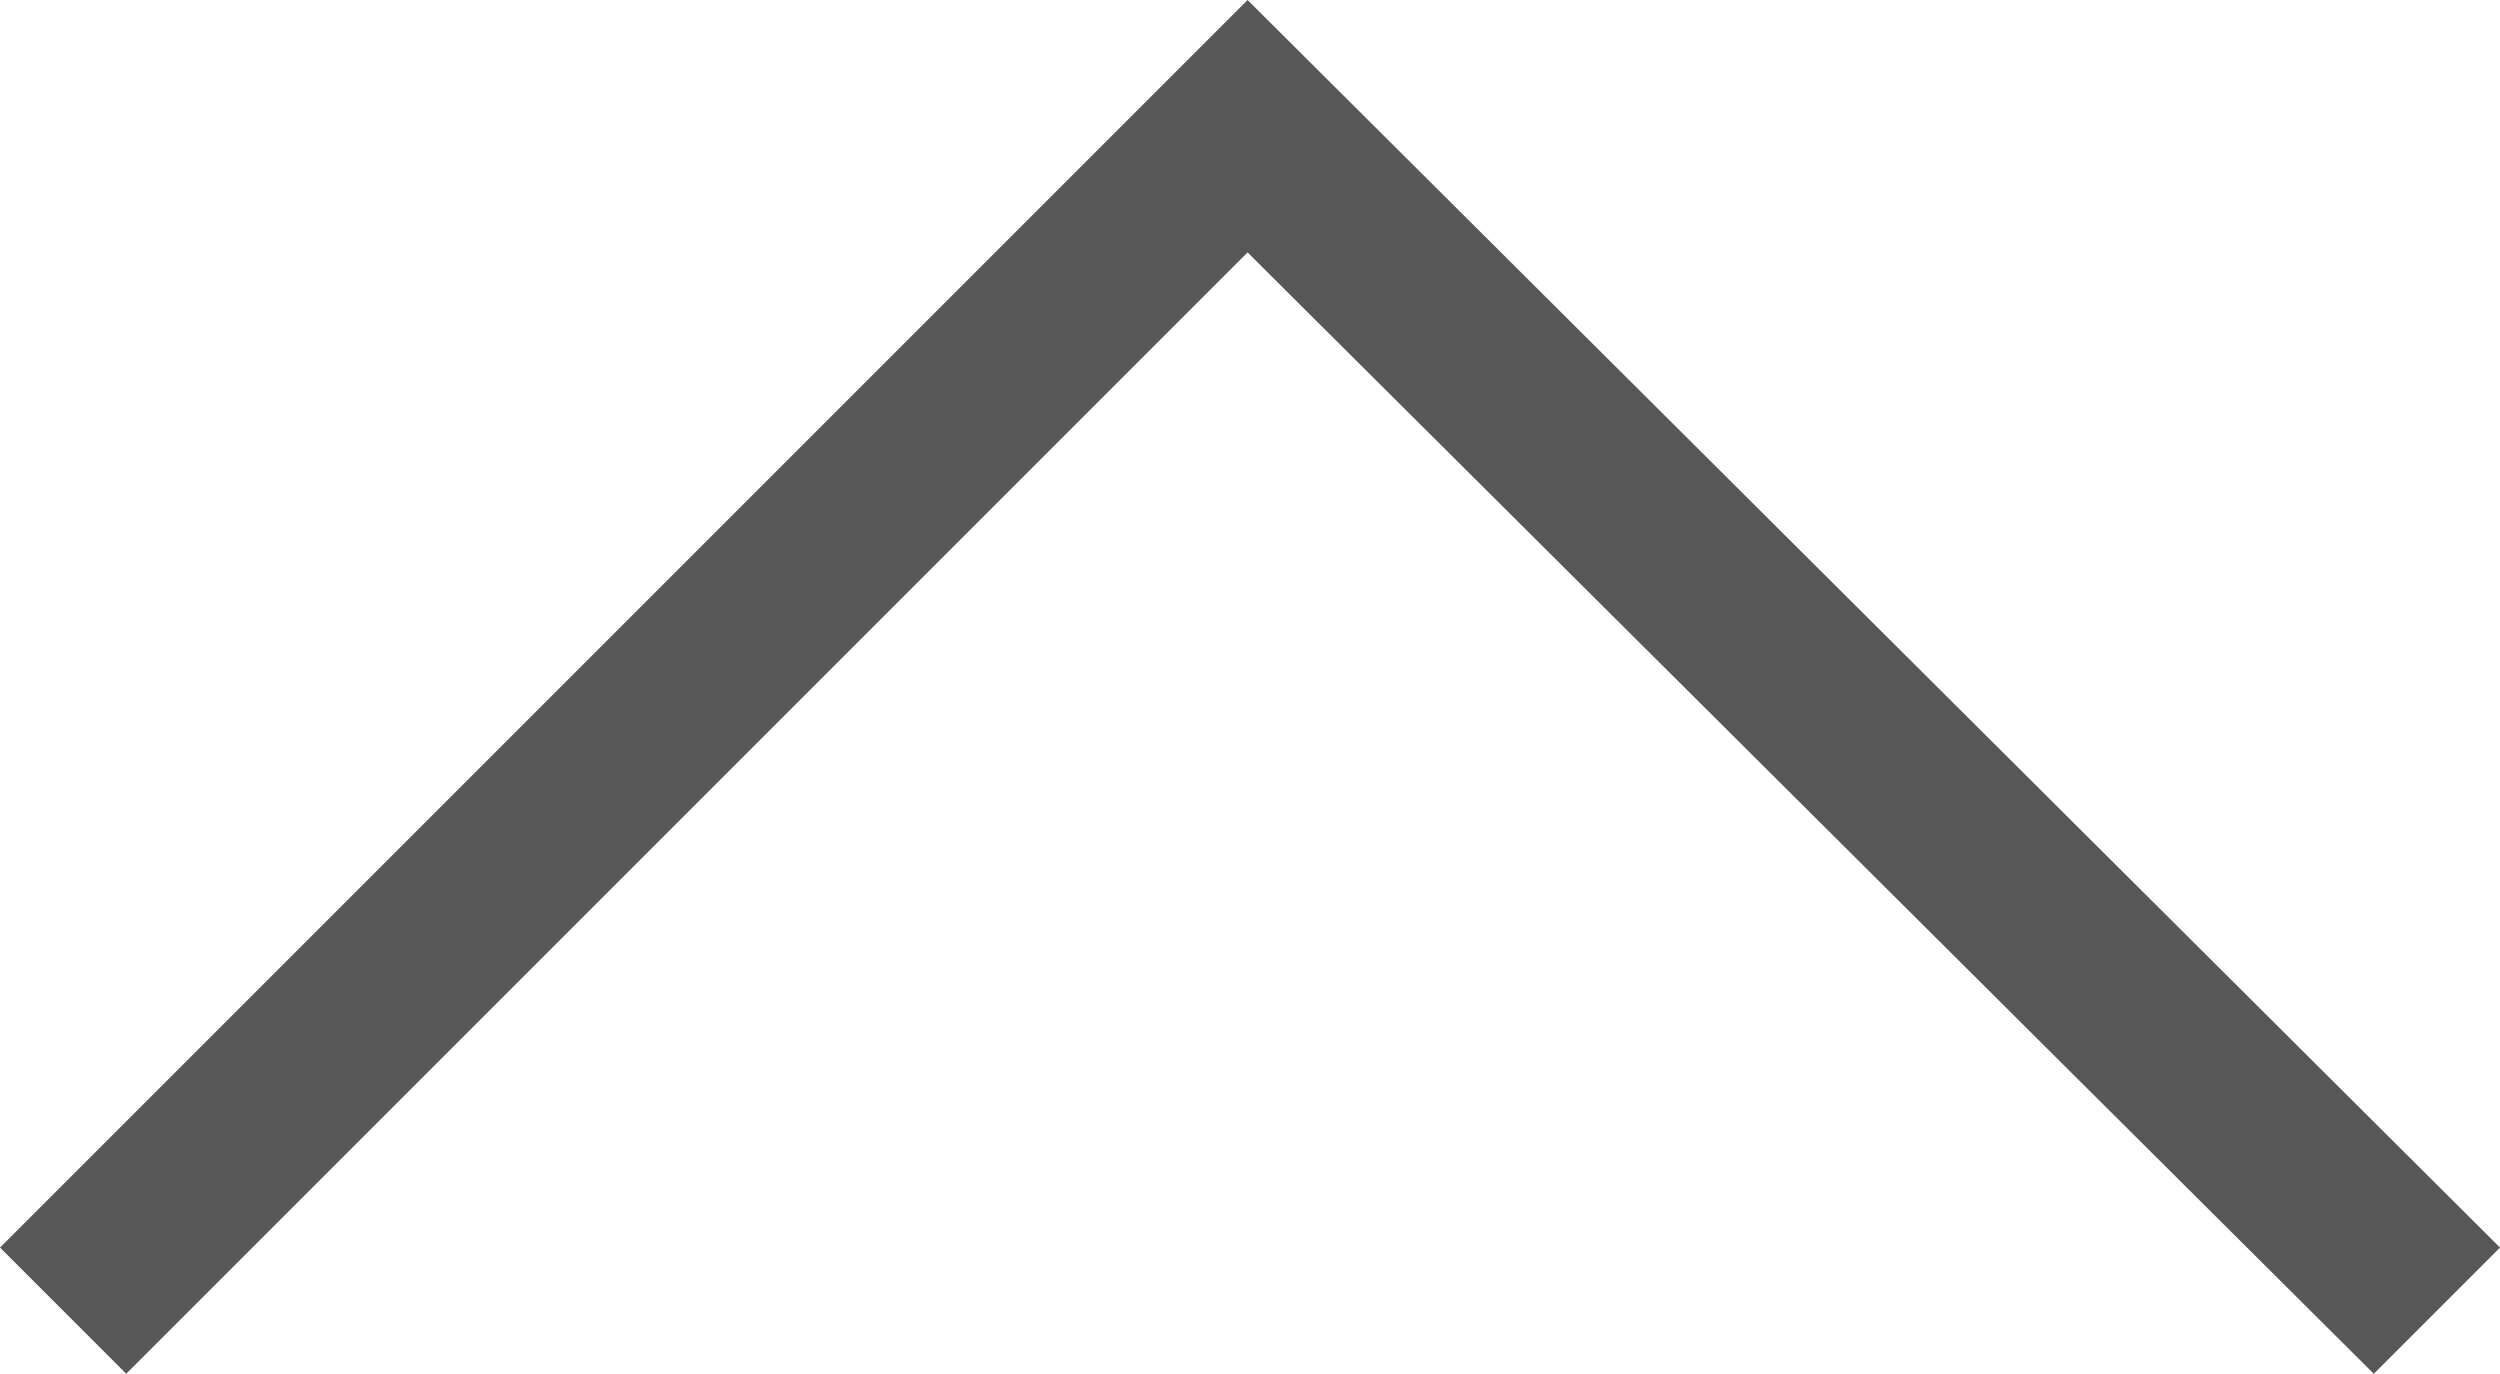 <?xml version="1.0" encoding="utf-8"?>
<!-- Generator: Adobe Illustrator 26.2.1, SVG Export Plug-In . SVG Version: 6.00 Build 0)  -->
<svg version="1.1" id="レイヤー_1" xmlns="http://www.w3.org/2000/svg" xmlns:xlink="http://www.w3.org/1999/xlink" x="0px"
	 y="0px" viewBox="0 0 51.5 28.3" style="enable-background:new 0 0 51.5 28.3;" xml:space="preserve">
<style type="text/css">
	.st0{fill-rule:evenodd;clip-rule:evenodd;fill:#585757;}
</style>
<g>
	<g>
		<polygon class="st0" points="51.5,25.7 25.7,0 25.7,0 25.7,0 0,25.7 2.6,28.3 25.7,5.2 48.9,28.3 		"/>
	</g>
</g>
</svg>
